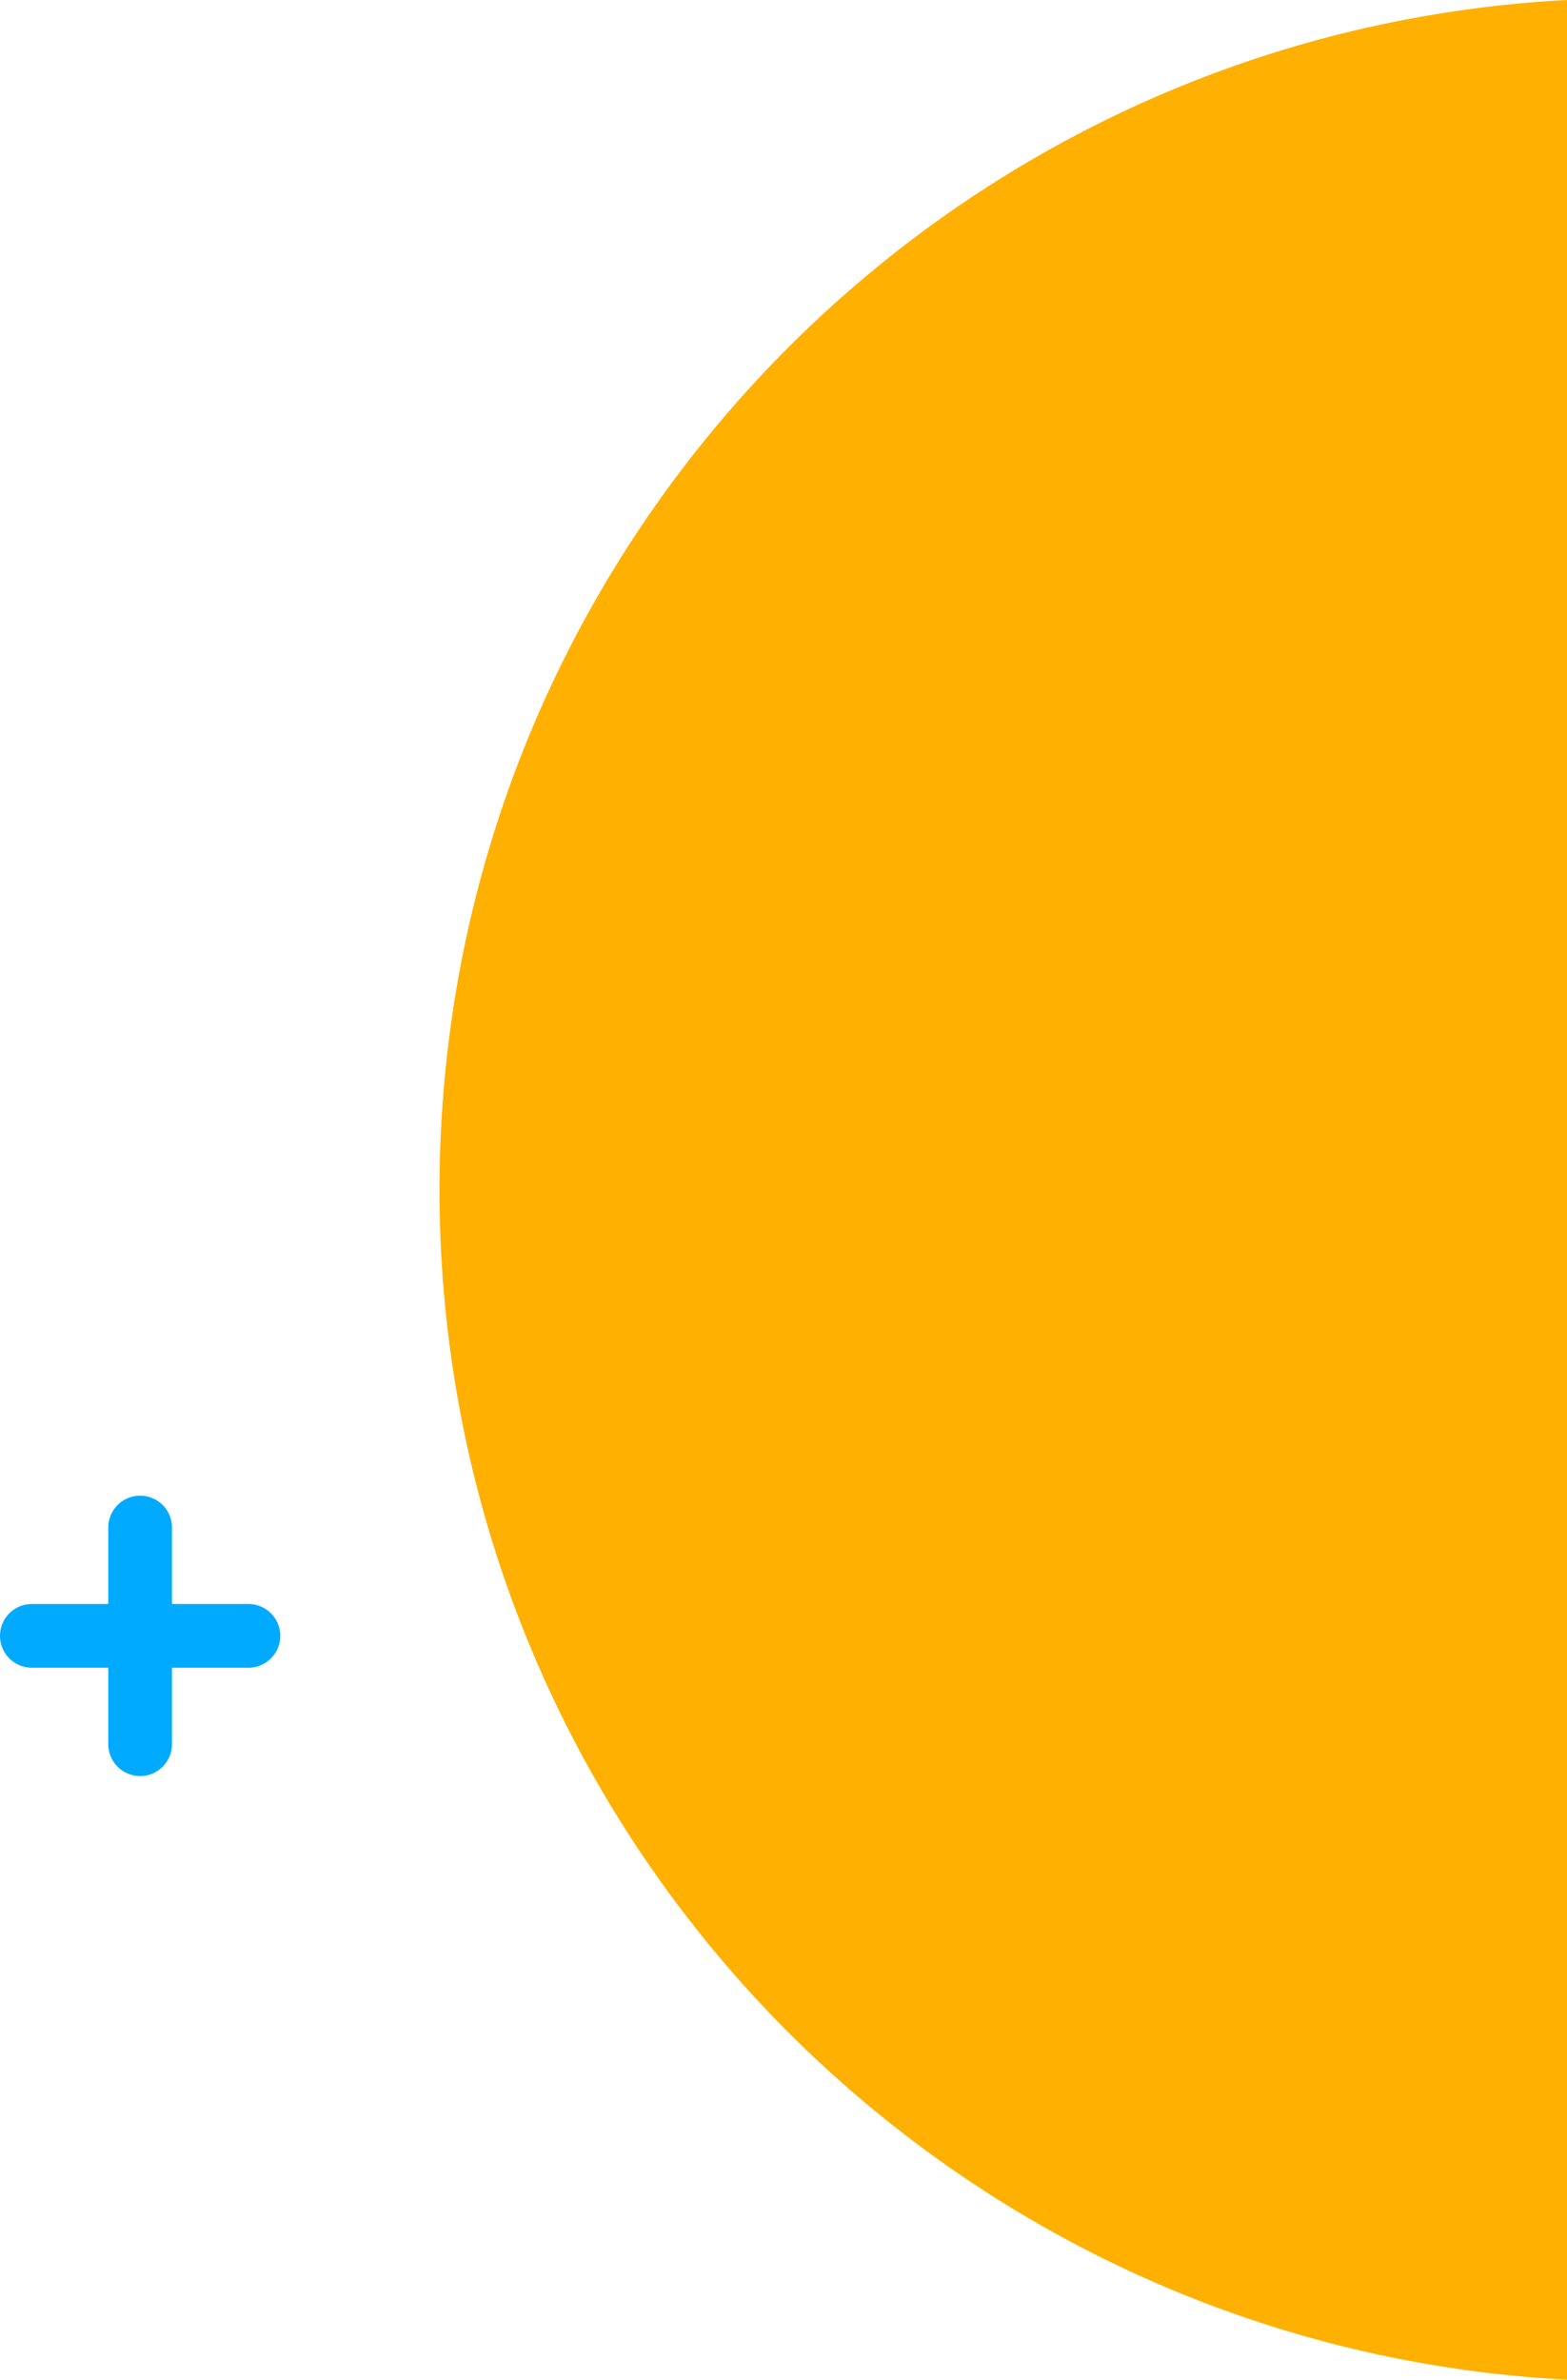 <svg xmlns="http://www.w3.org/2000/svg" width="245.999" height="373.476" viewBox="0 0 245.999 373.476"><g id="Group_467" data-name="Group 467" transform="translate(-1674 -6875.262)"><path id="Subtraction_4" data-name="Subtraction 4" d="M-13401,463.738h0a187.323,187.323,0,0,1-35.923-5.417,186.1,186.1,0,0,1-33.343-11.9,187.324,187.324,0,0,1-30.082-17.7,188.492,188.492,0,0,1-26.139-22.824A188.254,188.254,0,0,1-13548,378.627a186.943,186.943,0,0,1-16.211-31.024,186.079,186.079,0,0,1-10.227-34.1A188.535,188.535,0,0,1-13578,277a188.527,188.527,0,0,1,3.56-36.5,186.074,186.074,0,0,1,10.227-34.1A186.949,186.949,0,0,1-13548,175.373a188.258,188.258,0,0,1,21.516-27.265,188.539,188.539,0,0,1,26.139-22.825,187.342,187.342,0,0,1,30.082-17.7,186.091,186.091,0,0,1,33.343-11.9A187.328,187.328,0,0,1-13401,90.262V463.737Z" transform="translate(15321 6785)" fill="#ffb000"></path><path id="Union_3" data-name="Union 3" d="M17,39V27H5A5,5,0,0,1,5,17H17V5A5,5,0,1,1,27,5V17H39a5,5,0,0,1,0,10H27V39a5,5,0,0,1-10,0Z" transform="translate(1674 7110)" fill="#0af"></path></g></svg>